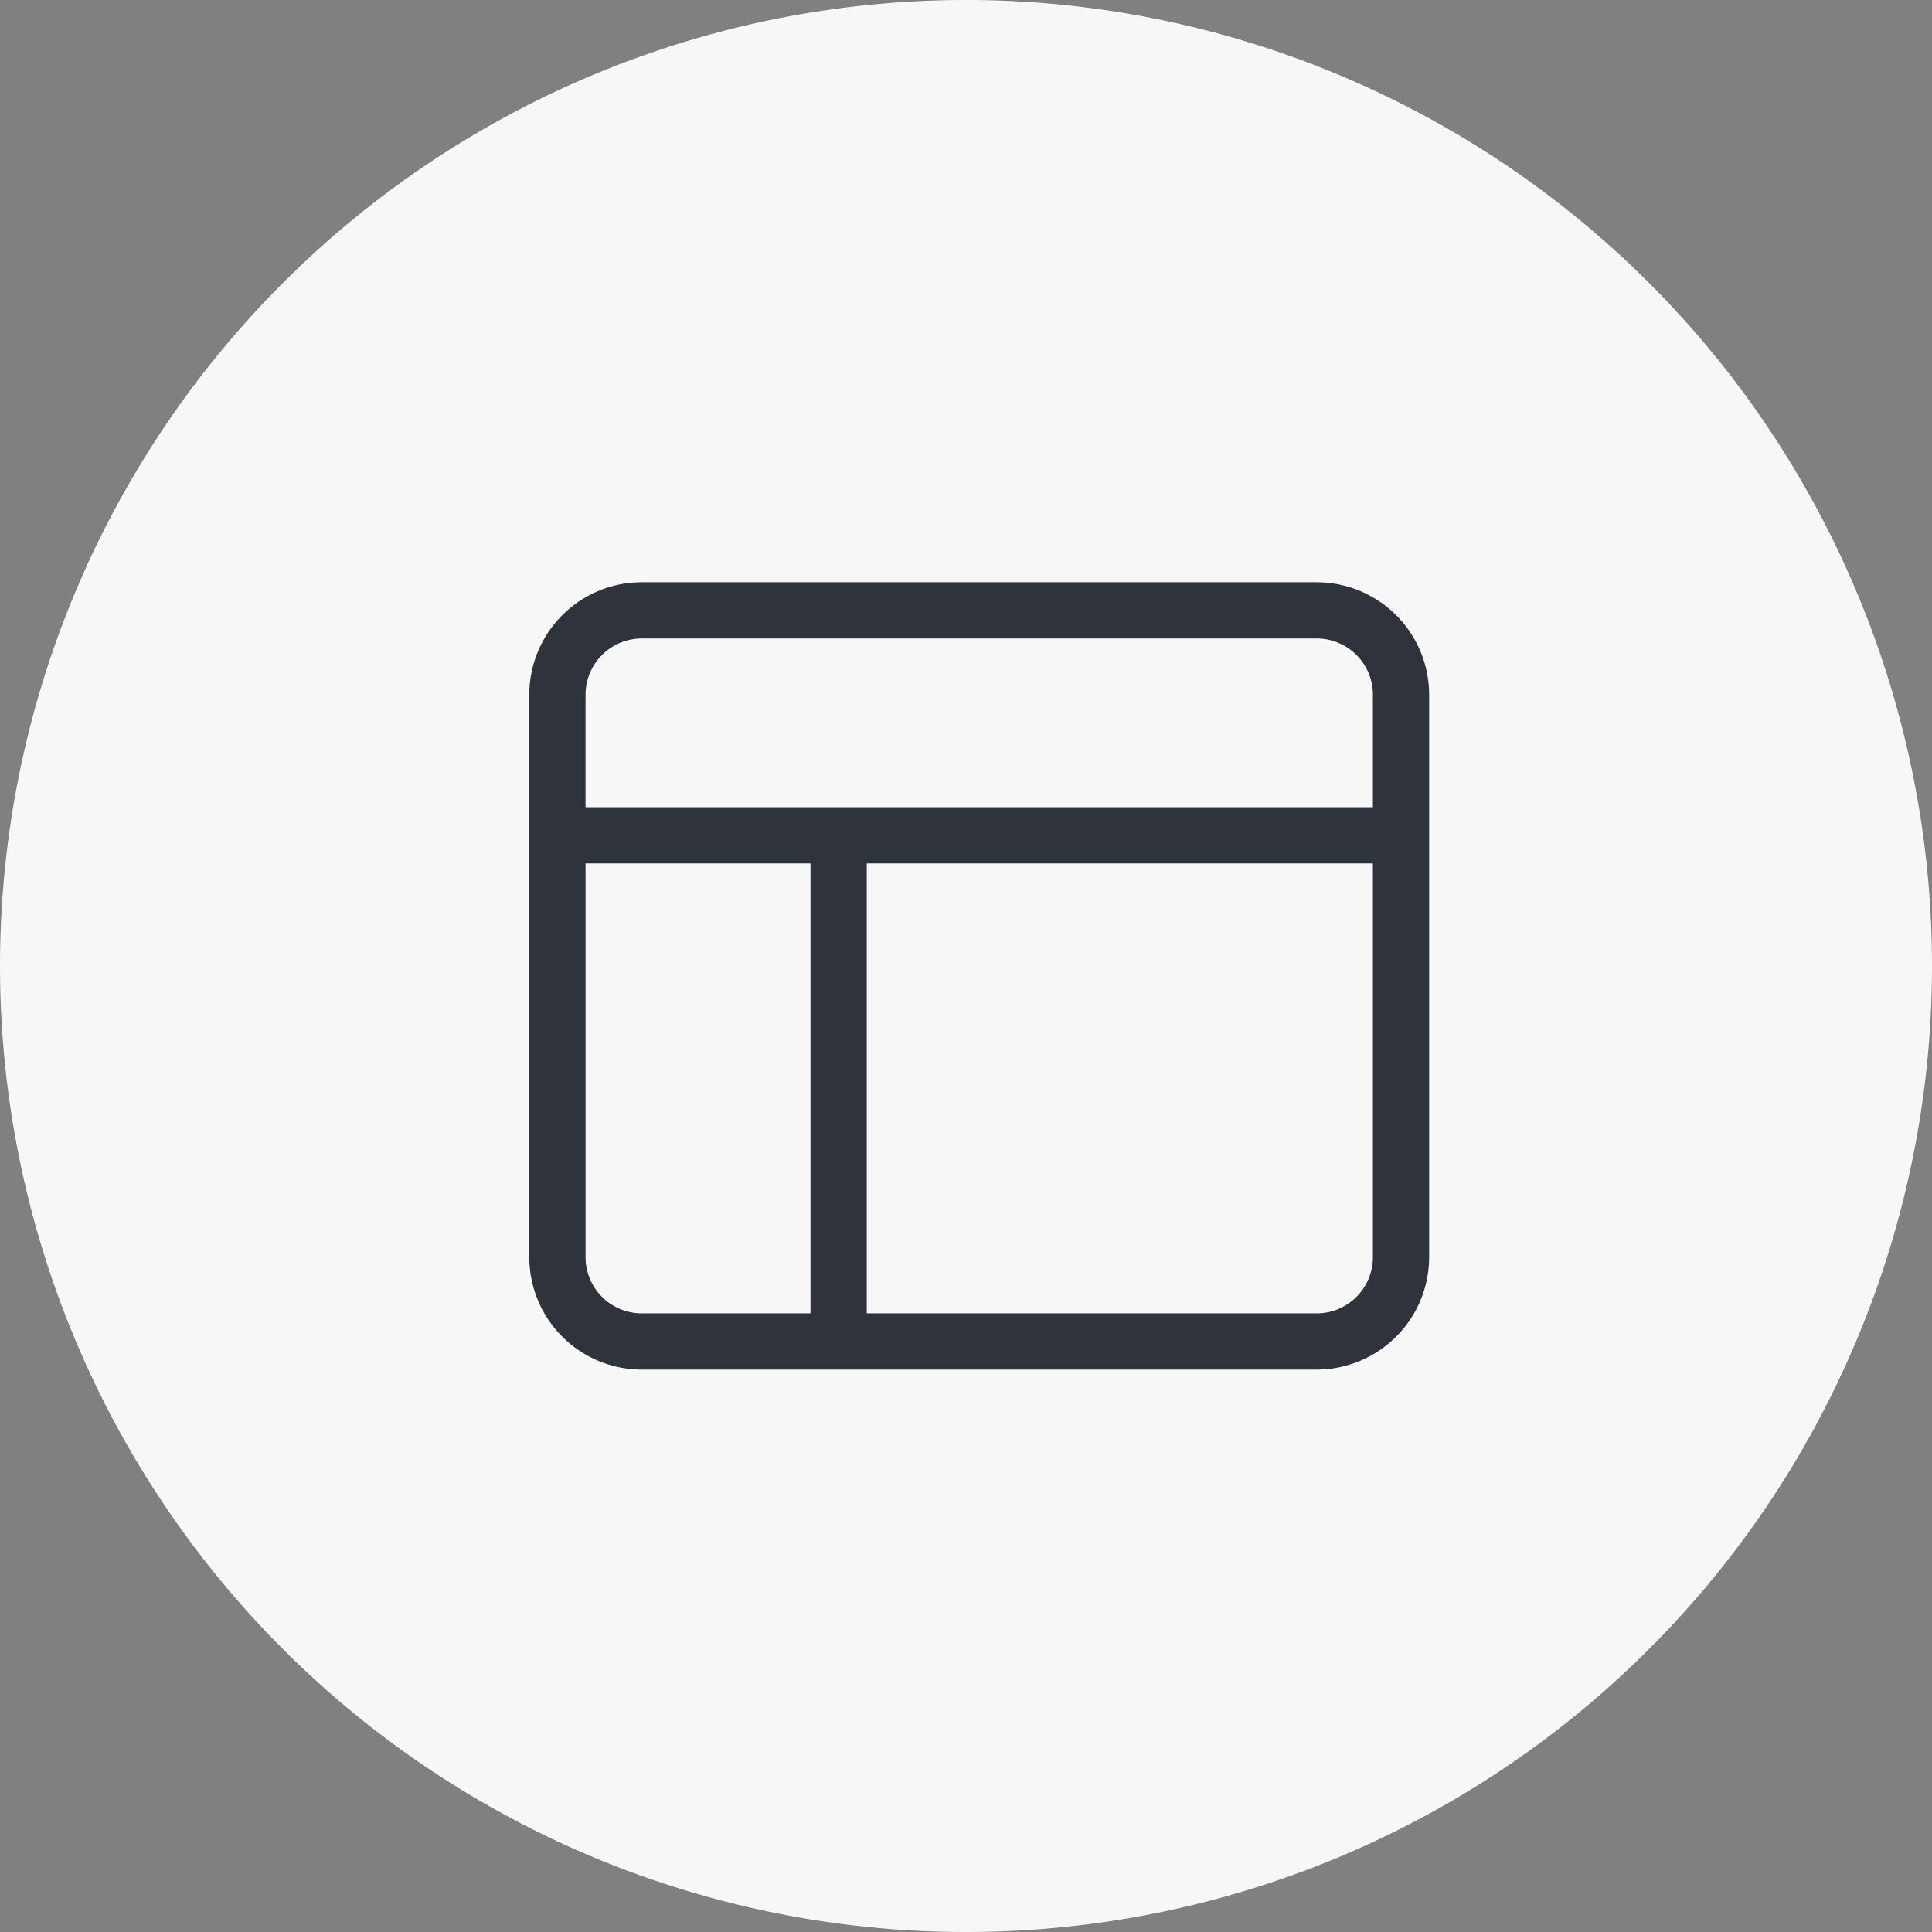 <svg xmlns="http://www.w3.org/2000/svg" width="73" height="73" viewBox="0 0 73 73">
  <rect x="0" y="0" width="73" height="73" fill="#808080" stroke="none"/>
  <g id="Group_3058" data-name="Group 3058" transform="translate(-1266 -5884.734)">
    <path id="Path_8638" data-name="Path 8638" d="M410,1171.983a35,35,0,1,0-35-35,35,35,0,0,0,35,35" transform="translate(892.5 4784.251)" fill="#f7f7f7" stroke="#f7f7f7" stroke-width="3"/>
    <path id="table-layout-light" d="M29.75,32A4.252,4.252,0,0,1,34,36.25V57.5a4.254,4.254,0,0,1-4.25,4.25H4.25A4.252,4.252,0,0,1,0,57.5V36.25A4.25,4.25,0,0,1,4.25,32Zm0,2.125H4.25A2.125,2.125,0,0,0,2.125,36.25V40.5h29.75V36.25A2.124,2.124,0,0,0,29.75,34.125Zm-25.5,25.5h6.375v-17h-8.5V57.5A2.124,2.124,0,0,0,4.25,59.625Zm8.5,0h17A2.123,2.123,0,0,0,31.875,57.5V42.625H12.75Z" transform="translate(1286 5874.734)" fill="#2f333c"/>
  </g>
</svg>
